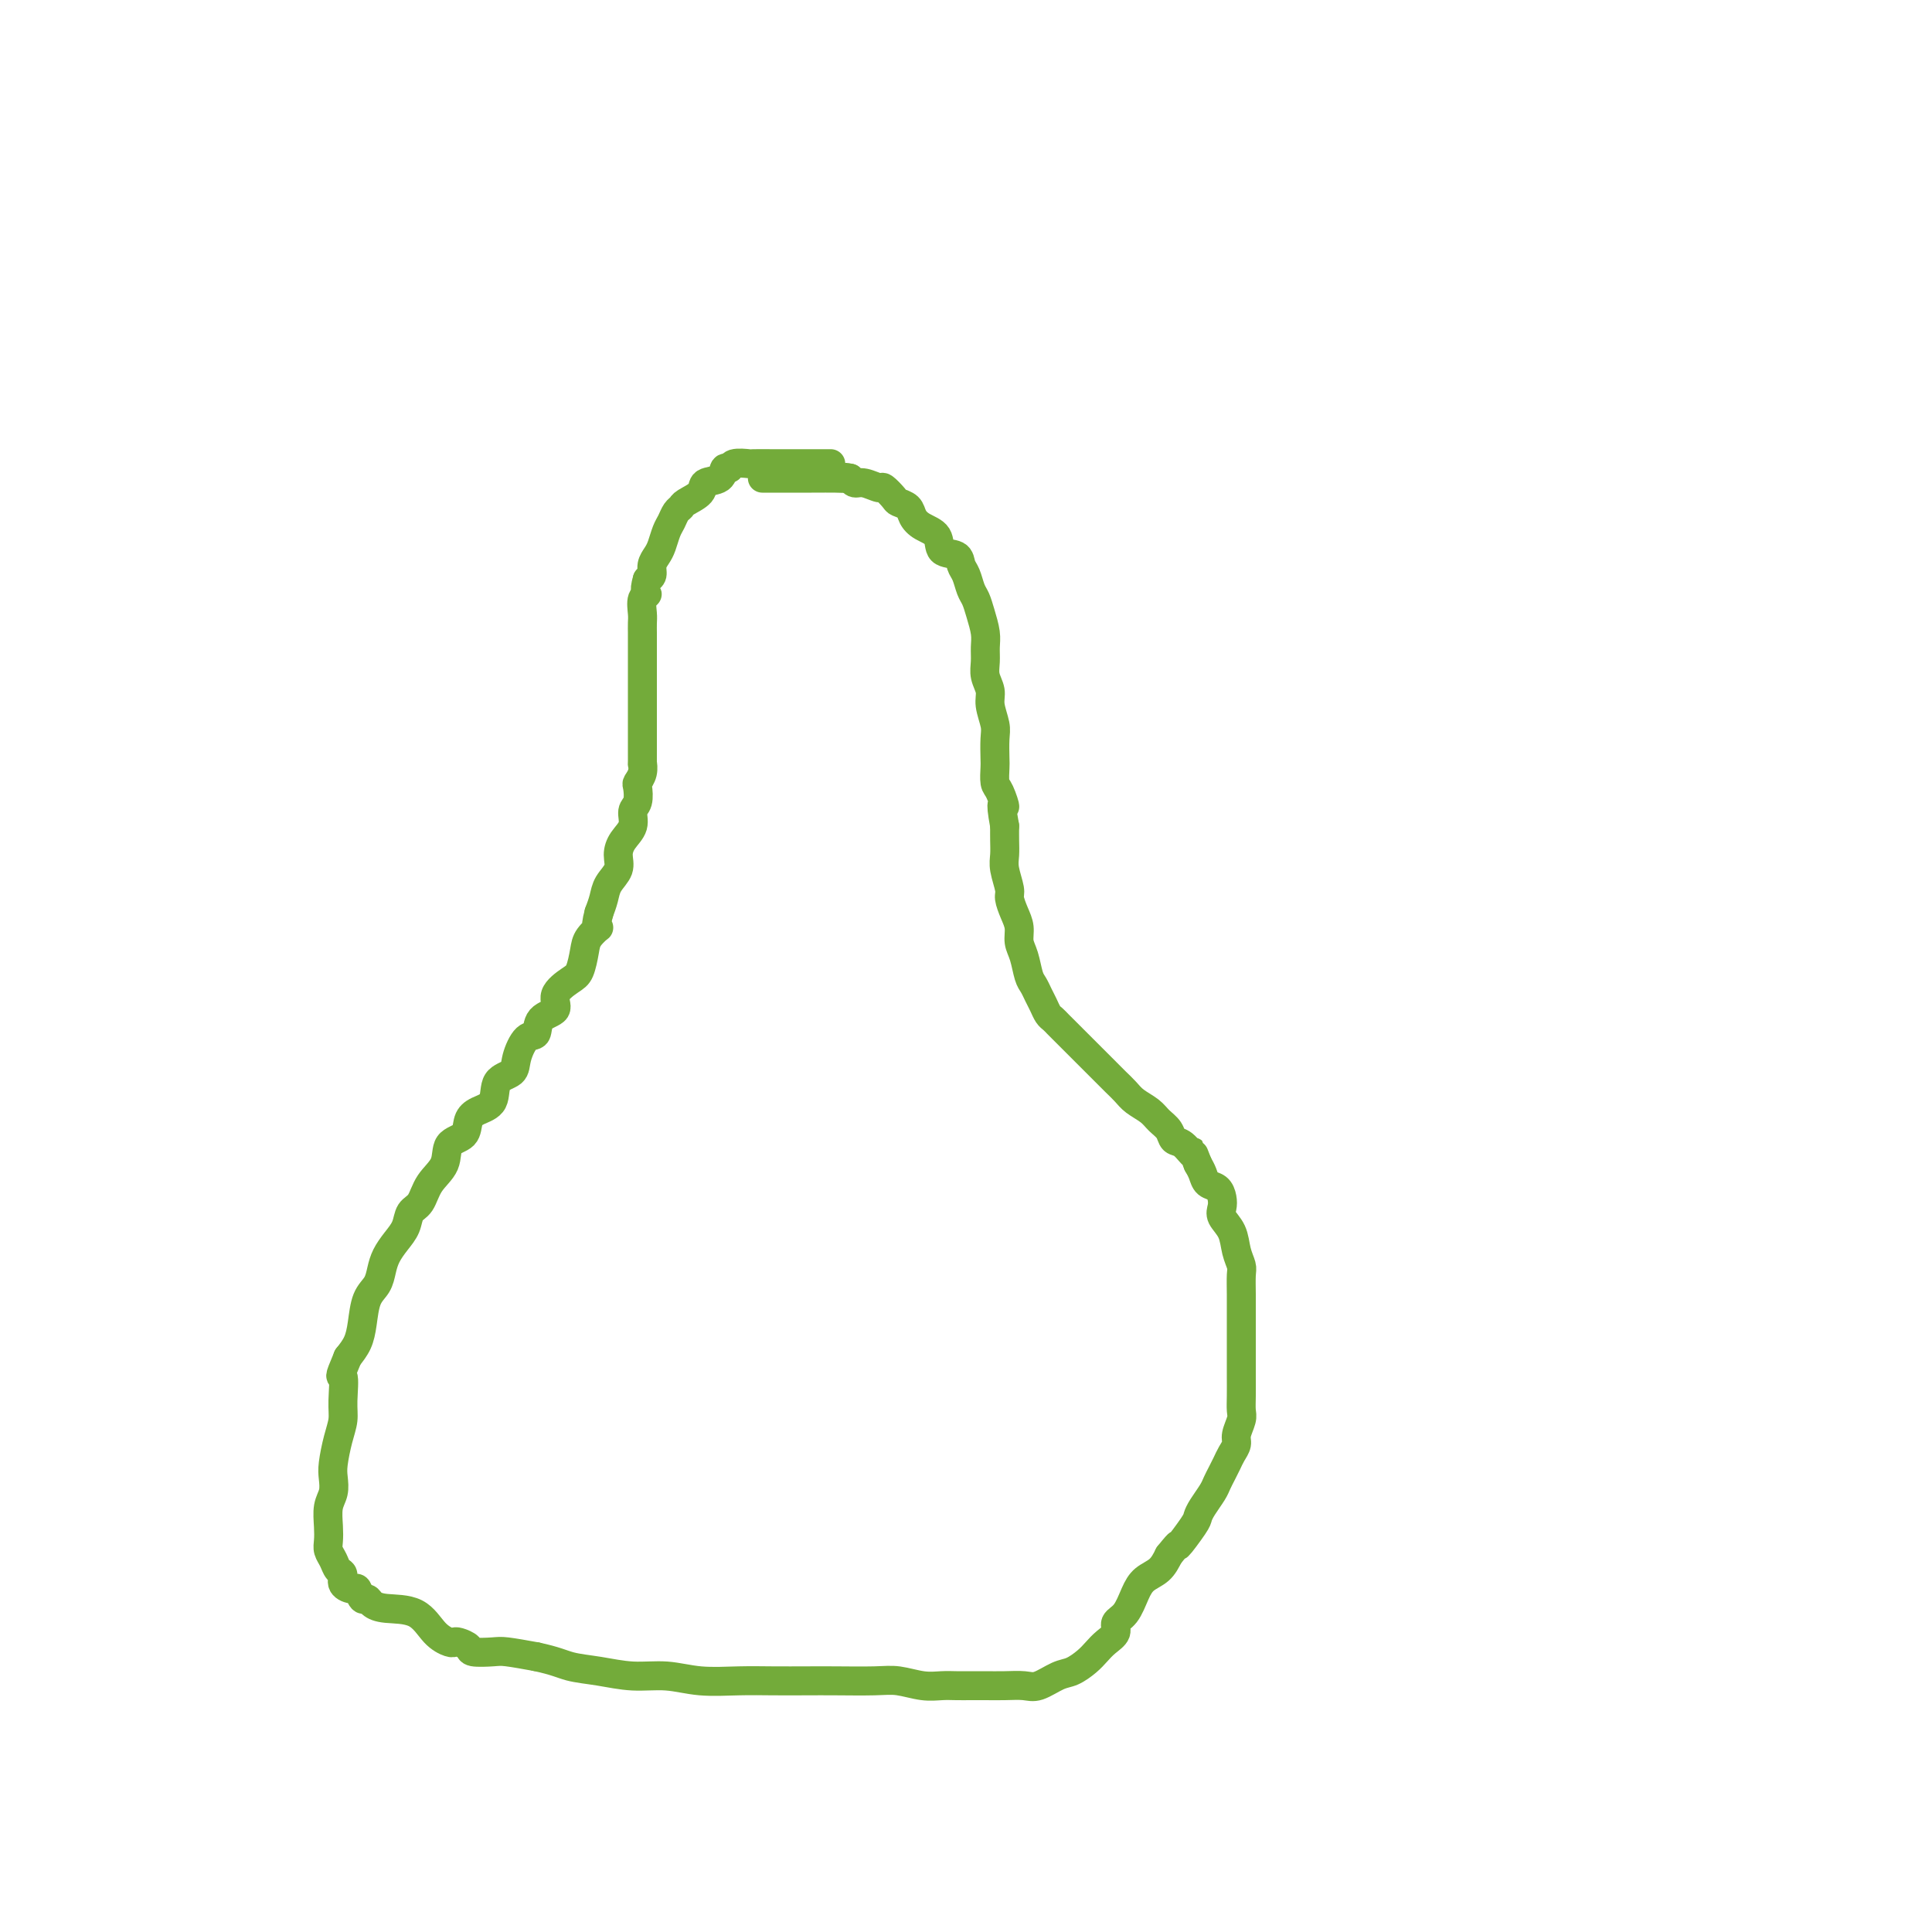 <svg viewBox='0 0 400 400' version='1.1' xmlns='http://www.w3.org/2000/svg' xmlns:xlink='http://www.w3.org/1999/xlink'><g fill='none' stroke='#73AB3A' stroke-width='6' stroke-linecap='round' stroke-linejoin='round'><path d='M172,96c-0.349,-0.000 -0.698,-0.000 -1,0c-0.302,0.000 -0.558,0.000 -1,0c-0.442,-0.000 -1.072,-0.000 -2,0c-0.928,0.000 -2.155,0.000 -3,0c-0.845,-0.000 -1.309,-0.001 -2,0c-0.691,0.001 -1.610,0.005 -3,0c-1.390,-0.005 -3.252,-0.017 -4,0c-0.748,0.017 -0.383,0.064 -1,0c-0.617,-0.064 -2.215,-0.239 -3,0c-0.785,0.239 -0.758,0.893 -1,1c-0.242,0.107 -0.755,-0.333 -1,0c-0.245,0.333 -0.223,1.437 -1,2c-0.777,0.563 -2.355,0.584 -3,1c-0.645,0.416 -0.358,1.228 -1,2c-0.642,0.772 -2.213,1.504 -3,2c-0.787,0.496 -0.788,0.755 -1,1c-0.212,0.245 -0.634,0.474 -1,1c-0.366,0.526 -0.676,1.348 -1,2c-0.324,0.652 -0.660,1.134 -1,2c-0.340,0.866 -0.682,2.116 -1,3c-0.318,0.884 -0.611,1.402 -1,2c-0.389,0.598 -0.874,1.276 -1,2c-0.126,0.724 0.107,1.492 0,2c-0.107,0.508 -0.553,0.754 -1,1'/><path d='M134,120c-0.868,2.827 -0.036,2.894 0,3c0.036,0.106 -0.722,0.251 -1,1c-0.278,0.749 -0.074,2.101 0,3c0.074,0.899 0.020,1.343 0,2c-0.020,0.657 -0.005,1.527 0,2c0.005,0.473 0.001,0.550 0,1c-0.001,0.450 -0.000,1.274 0,2c0.000,0.726 0.000,1.353 0,2c-0.000,0.647 -0.000,1.314 0,2c0.000,0.686 0.000,1.391 0,2c-0.000,0.609 -0.000,1.122 0,2c0.000,0.878 0.000,2.123 0,3c-0.000,0.877 -0.000,1.388 0,2c0.000,0.612 0.000,1.324 0,2c-0.000,0.676 -0.000,1.314 0,2c0.000,0.686 0.001,1.419 0,2c-0.001,0.581 -0.004,1.010 0,2c0.004,0.990 0.015,2.539 0,3c-0.015,0.461 -0.055,-0.168 0,0c0.055,0.168 0.207,1.132 0,2c-0.207,0.868 -0.772,1.639 -1,2c-0.228,0.361 -0.120,0.312 0,1c0.120,0.688 0.252,2.113 0,3c-0.252,0.887 -0.889,1.238 -1,2c-0.111,0.762 0.303,1.936 0,3c-0.303,1.064 -1.324,2.017 -2,3c-0.676,0.983 -1.007,1.995 -1,3c0.007,1.005 0.352,2.001 0,3c-0.352,0.999 -1.403,2.000 -2,3c-0.597,1.000 -0.742,2.000 -1,3c-0.258,1.000 -0.629,2.000 -1,3'/><path d='M124,189c-1.129,4.149 0.047,3.022 0,3c-0.047,-0.022 -1.317,1.060 -2,2c-0.683,0.940 -0.779,1.736 -1,3c-0.221,1.264 -0.567,2.994 -1,4c-0.433,1.006 -0.952,1.286 -2,2c-1.048,0.714 -2.626,1.862 -3,3c-0.374,1.138 0.457,2.265 0,3c-0.457,0.735 -2.200,1.079 -3,2c-0.800,0.921 -0.656,2.419 -1,3c-0.344,0.581 -1.176,0.246 -2,1c-0.824,0.754 -1.642,2.597 -2,4c-0.358,1.403 -0.257,2.367 -1,3c-0.743,0.633 -2.329,0.936 -3,2c-0.671,1.064 -0.425,2.888 -1,4c-0.575,1.112 -1.969,1.511 -3,2c-1.031,0.489 -1.698,1.067 -2,2c-0.302,0.933 -0.241,2.222 -1,3c-0.759,0.778 -2.340,1.047 -3,2c-0.660,0.953 -0.400,2.590 -1,4c-0.600,1.410 -2.062,2.593 -3,4c-0.938,1.407 -1.354,3.037 -2,4c-0.646,0.963 -1.521,1.258 -2,2c-0.479,0.742 -0.561,1.931 -1,3c-0.439,1.069 -1.235,2.017 -2,3c-0.765,0.983 -1.501,2.002 -2,3c-0.499,0.998 -0.763,1.975 -1,3c-0.237,1.025 -0.447,2.098 -1,3c-0.553,0.902 -1.447,1.634 -2,3c-0.553,1.366 -0.764,3.368 -1,5c-0.236,1.632 -0.496,2.895 -1,4c-0.504,1.105 -1.252,2.053 -2,3'/><path d='M72,281c-2.234,5.296 -1.320,3.537 -1,4c0.320,0.463 0.047,3.148 0,5c-0.047,1.852 0.132,2.869 0,4c-0.132,1.131 -0.575,2.374 -1,4c-0.425,1.626 -0.832,3.635 -1,5c-0.168,1.365 -0.097,2.084 0,3c0.097,0.916 0.221,2.027 0,3c-0.221,0.973 -0.788,1.807 -1,3c-0.212,1.193 -0.068,2.743 0,4c0.068,1.257 0.061,2.220 0,3c-0.061,0.780 -0.176,1.378 0,2c0.176,0.622 0.642,1.267 1,2c0.358,0.733 0.607,1.553 1,2c0.393,0.447 0.931,0.520 1,1c0.069,0.480 -0.332,1.368 0,2c0.332,0.632 1.398,1.009 2,1c0.602,-0.009 0.742,-0.405 1,0c0.258,0.405 0.635,1.611 1,2c0.365,0.389 0.719,-0.040 1,0c0.281,0.040 0.488,0.550 1,1c0.512,0.450 1.328,0.839 3,1c1.672,0.161 4.201,0.095 6,1c1.799,0.905 2.868,2.781 4,4c1.132,1.219 2.328,1.780 3,2c0.672,0.220 0.820,0.098 1,0c0.180,-0.098 0.391,-0.170 1,0c0.609,0.170 1.616,0.584 2,1c0.384,0.416 0.144,0.833 1,1c0.856,0.167 2.807,0.083 4,0c1.193,-0.083 1.626,-0.167 3,0c1.374,0.167 3.687,0.583 6,1'/><path d='M111,343c4.095,0.874 5.334,1.558 7,2c1.666,0.442 3.760,0.640 6,1c2.240,0.360 4.627,0.881 7,1c2.373,0.119 4.731,-0.164 7,0c2.269,0.164 4.448,0.776 7,1c2.552,0.224 5.477,0.060 8,0c2.523,-0.060 4.645,-0.017 7,0c2.355,0.017 4.944,0.008 7,0c2.056,-0.008 3.579,-0.016 6,0c2.421,0.016 5.740,0.057 8,0c2.260,-0.057 3.462,-0.211 5,0c1.538,0.211 3.411,0.789 5,1c1.589,0.211 2.892,0.057 4,0c1.108,-0.057 2.019,-0.016 3,0c0.981,0.016 2.032,0.006 3,0c0.968,-0.006 1.852,-0.009 3,0c1.148,0.009 2.561,0.028 4,0c1.439,-0.028 2.903,-0.105 4,0c1.097,0.105 1.827,0.390 3,0c1.173,-0.390 2.789,-1.455 4,-2c1.211,-0.545 2.017,-0.568 3,-1c0.983,-0.432 2.143,-1.271 3,-2c0.857,-0.729 1.413,-1.348 2,-2c0.587,-0.652 1.207,-1.336 2,-2c0.793,-0.664 1.758,-1.308 2,-2c0.242,-0.692 -0.241,-1.430 0,-2c0.241,-0.570 1.205,-0.970 2,-2c0.795,-1.030 1.419,-2.688 2,-4c0.581,-1.312 1.118,-2.276 2,-3c0.882,-0.724 2.109,-1.207 3,-2c0.891,-0.793 1.445,-1.897 2,-3'/><path d='M242,322c2.915,-3.640 1.702,-1.742 2,-2c0.298,-0.258 2.107,-2.674 3,-4c0.893,-1.326 0.869,-1.563 1,-2c0.131,-0.437 0.416,-1.076 1,-2c0.584,-0.924 1.466,-2.134 2,-3c0.534,-0.866 0.722,-1.387 1,-2c0.278,-0.613 0.648,-1.318 1,-2c0.352,-0.682 0.687,-1.341 1,-2c0.313,-0.659 0.606,-1.317 1,-2c0.394,-0.683 0.890,-1.392 1,-2c0.110,-0.608 -0.167,-1.114 0,-2c0.167,-0.886 0.777,-2.151 1,-3c0.223,-0.849 0.060,-1.280 0,-2c-0.060,-0.720 -0.016,-1.728 0,-3c0.016,-1.272 0.004,-2.808 0,-4c-0.004,-1.192 -0.001,-2.040 0,-3c0.001,-0.960 0.000,-2.033 0,-3c-0.000,-0.967 0.001,-1.830 0,-3c-0.001,-1.170 -0.004,-2.647 0,-4c0.004,-1.353 0.013,-2.581 0,-4c-0.013,-1.419 -0.050,-3.027 0,-4c0.050,-0.973 0.185,-1.310 0,-2c-0.185,-0.690 -0.690,-1.732 -1,-3c-0.310,-1.268 -0.425,-2.764 -1,-4c-0.575,-1.236 -1.611,-2.214 -2,-3c-0.389,-0.786 -0.132,-1.379 0,-2c0.132,-0.621 0.137,-1.269 0,-2c-0.137,-0.731 -0.418,-1.547 -1,-2c-0.582,-0.453 -1.464,-0.545 -2,-1c-0.536,-0.455 -0.724,-1.273 -1,-2c-0.276,-0.727 -0.638,-1.364 -1,-2'/><path d='M248,241c-1.528,-3.899 -0.846,-2.147 -1,-2c-0.154,0.147 -1.142,-1.311 -2,-2c-0.858,-0.689 -1.584,-0.607 -2,-1c-0.416,-0.393 -0.520,-1.260 -1,-2c-0.480,-0.740 -1.336,-1.353 -2,-2c-0.664,-0.647 -1.135,-1.327 -2,-2c-0.865,-0.673 -2.124,-1.340 -3,-2c-0.876,-0.660 -1.371,-1.313 -2,-2c-0.629,-0.687 -1.394,-1.409 -2,-2c-0.606,-0.591 -1.055,-1.051 -2,-2c-0.945,-0.949 -2.386,-2.387 -3,-3c-0.614,-0.613 -0.402,-0.402 -1,-1c-0.598,-0.598 -2.005,-2.005 -3,-3c-0.995,-0.995 -1.576,-1.579 -2,-2c-0.424,-0.421 -0.691,-0.679 -1,-1c-0.309,-0.321 -0.660,-0.705 -1,-1c-0.340,-0.295 -0.668,-0.500 -1,-1c-0.332,-0.500 -0.666,-1.295 -1,-2c-0.334,-0.705 -0.668,-1.318 -1,-2c-0.332,-0.682 -0.663,-1.431 -1,-2c-0.337,-0.569 -0.682,-0.956 -1,-2c-0.318,-1.044 -0.611,-2.745 -1,-4c-0.389,-1.255 -0.874,-2.063 -1,-3c-0.126,-0.937 0.106,-2.001 0,-3c-0.106,-0.999 -0.550,-1.933 -1,-3c-0.450,-1.067 -0.905,-2.267 -1,-3c-0.095,-0.733 0.171,-1.000 0,-2c-0.171,-1.000 -0.778,-2.732 -1,-4c-0.222,-1.268 -0.060,-2.072 0,-3c0.060,-0.928 0.017,-1.979 0,-3c-0.017,-1.021 -0.009,-2.010 0,-3'/><path d='M208,171c-1.193,-6.469 -0.176,-4.140 0,-4c0.176,0.140 -0.489,-1.909 -1,-3c-0.511,-1.091 -0.868,-1.225 -1,-2c-0.132,-0.775 -0.039,-2.192 0,-3c0.039,-0.808 0.026,-1.006 0,-2c-0.026,-0.994 -0.063,-2.783 0,-4c0.063,-1.217 0.227,-1.862 0,-3c-0.227,-1.138 -0.846,-2.769 -1,-4c-0.154,-1.231 0.156,-2.061 0,-3c-0.156,-0.939 -0.777,-1.987 -1,-3c-0.223,-1.013 -0.049,-1.990 0,-3c0.049,-1.010 -0.028,-2.051 0,-3c0.028,-0.949 0.162,-1.805 0,-3c-0.162,-1.195 -0.621,-2.728 -1,-4c-0.379,-1.272 -0.677,-2.281 -1,-3c-0.323,-0.719 -0.672,-1.146 -1,-2c-0.328,-0.854 -0.635,-2.133 -1,-3c-0.365,-0.867 -0.787,-1.320 -1,-2c-0.213,-0.680 -0.218,-1.585 -1,-2c-0.782,-0.415 -2.341,-0.338 -3,-1c-0.659,-0.662 -0.418,-2.061 -1,-3c-0.582,-0.939 -1.986,-1.416 -3,-2c-1.014,-0.584 -1.638,-1.275 -2,-2c-0.362,-0.725 -0.462,-1.486 -1,-2c-0.538,-0.514 -1.513,-0.783 -2,-1c-0.487,-0.217 -0.487,-0.383 -1,-1c-0.513,-0.617 -1.538,-1.685 -2,-2c-0.462,-0.315 -0.361,0.122 -1,0c-0.639,-0.122 -2.018,-0.802 -3,-1c-0.982,-0.198 -1.566,0.086 -2,0c-0.434,-0.086 -0.717,-0.543 -1,-1'/><path d='M176,99c-1.242,-0.309 -0.848,-0.083 -1,0c-0.152,0.083 -0.850,0.022 -2,0c-1.150,-0.022 -2.752,-0.006 -5,0c-2.248,0.006 -5.144,0.002 -7,0c-1.856,-0.002 -2.673,-0.000 -3,0c-0.327,0.000 -0.163,0.000 0,0'/></g>
</svg>